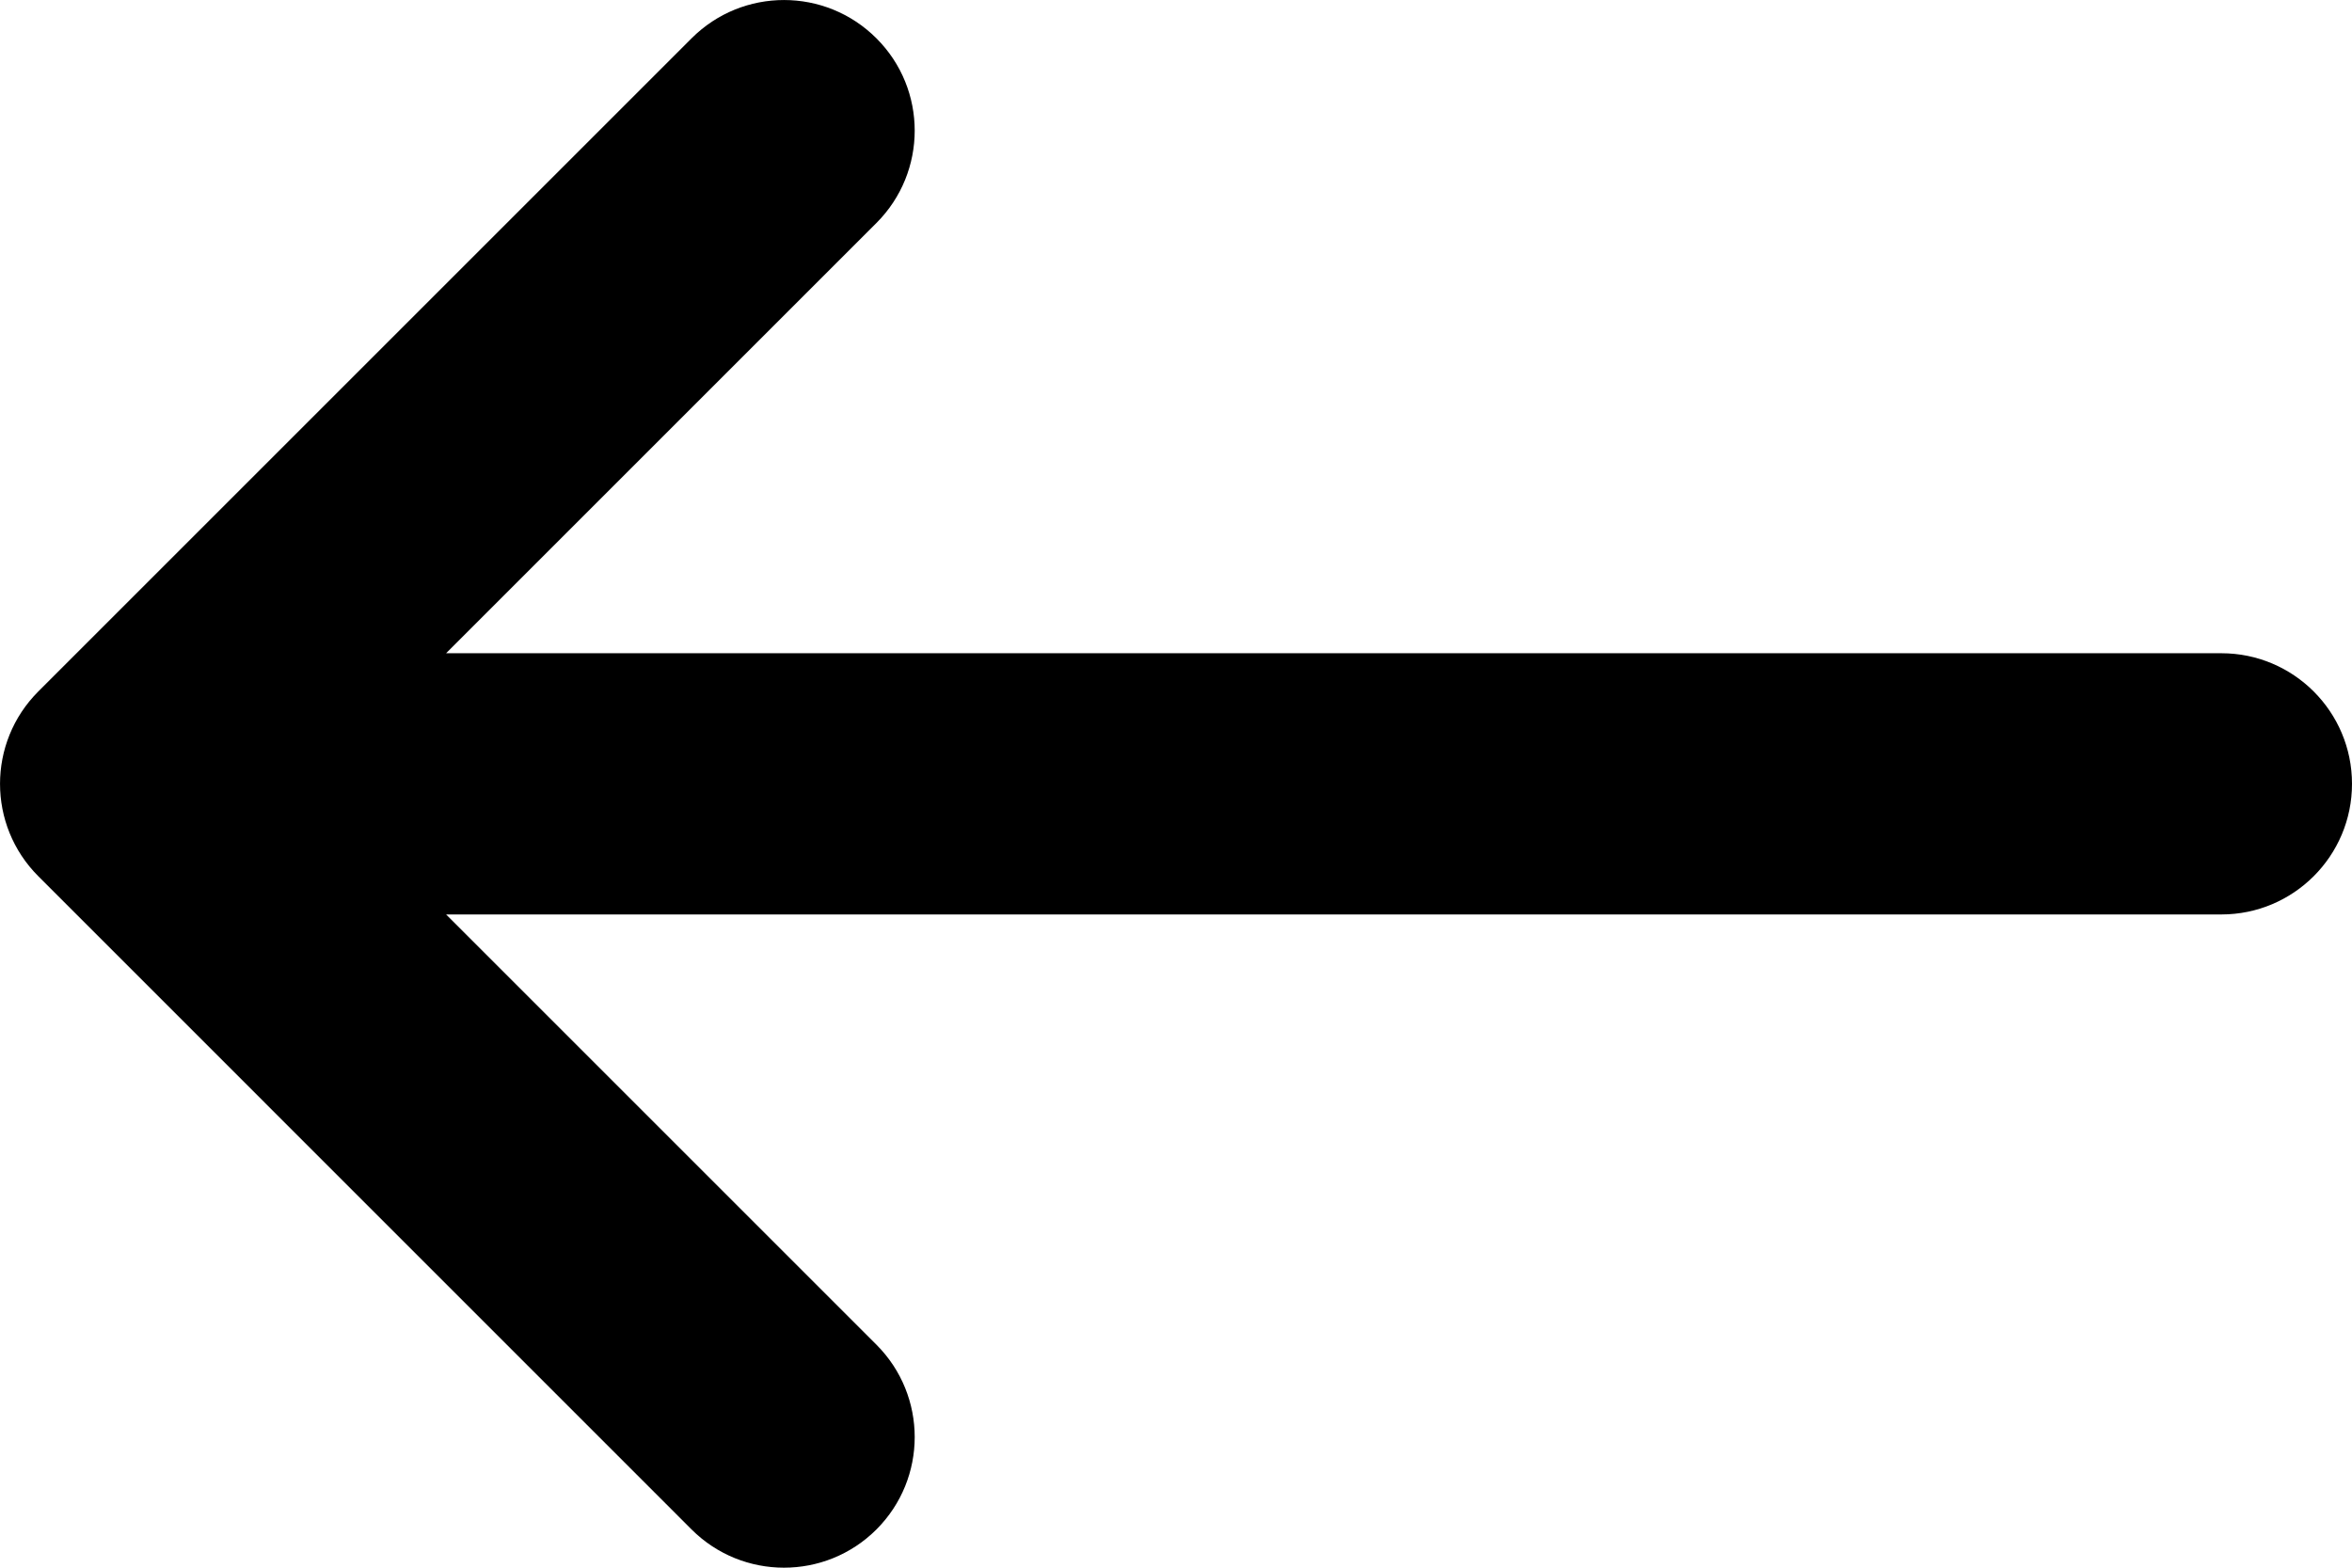 <?xml version="1.0" encoding="utf-8"?>
<svg xmlns="http://www.w3.org/2000/svg" fill="none" height="100%" overflow="visible" preserveAspectRatio="none" style="display: block;" viewBox="0 0 24 16" width="100%">
<path clip-rule="evenodd" d="M8.943 0.391C9.464 0.911 9.464 1.755 8.943 2.276L4.552 6.667H22.667C23.403 6.667 24 7.264 24 8C24 8.736 23.403 9.333 22.667 9.333H4.552L8.943 13.724C9.464 14.245 9.464 15.089 8.943 15.61C8.422 16.13 7.578 16.13 7.057 15.61L0.391 8.943C-0.13 8.422 -0.13 7.578 0.391 7.057L7.057 0.391C7.578 -0.13 8.422 -0.13 8.943 0.391Z" fill="black" fill-rule="evenodd" id="back-arrow"/>
</svg>